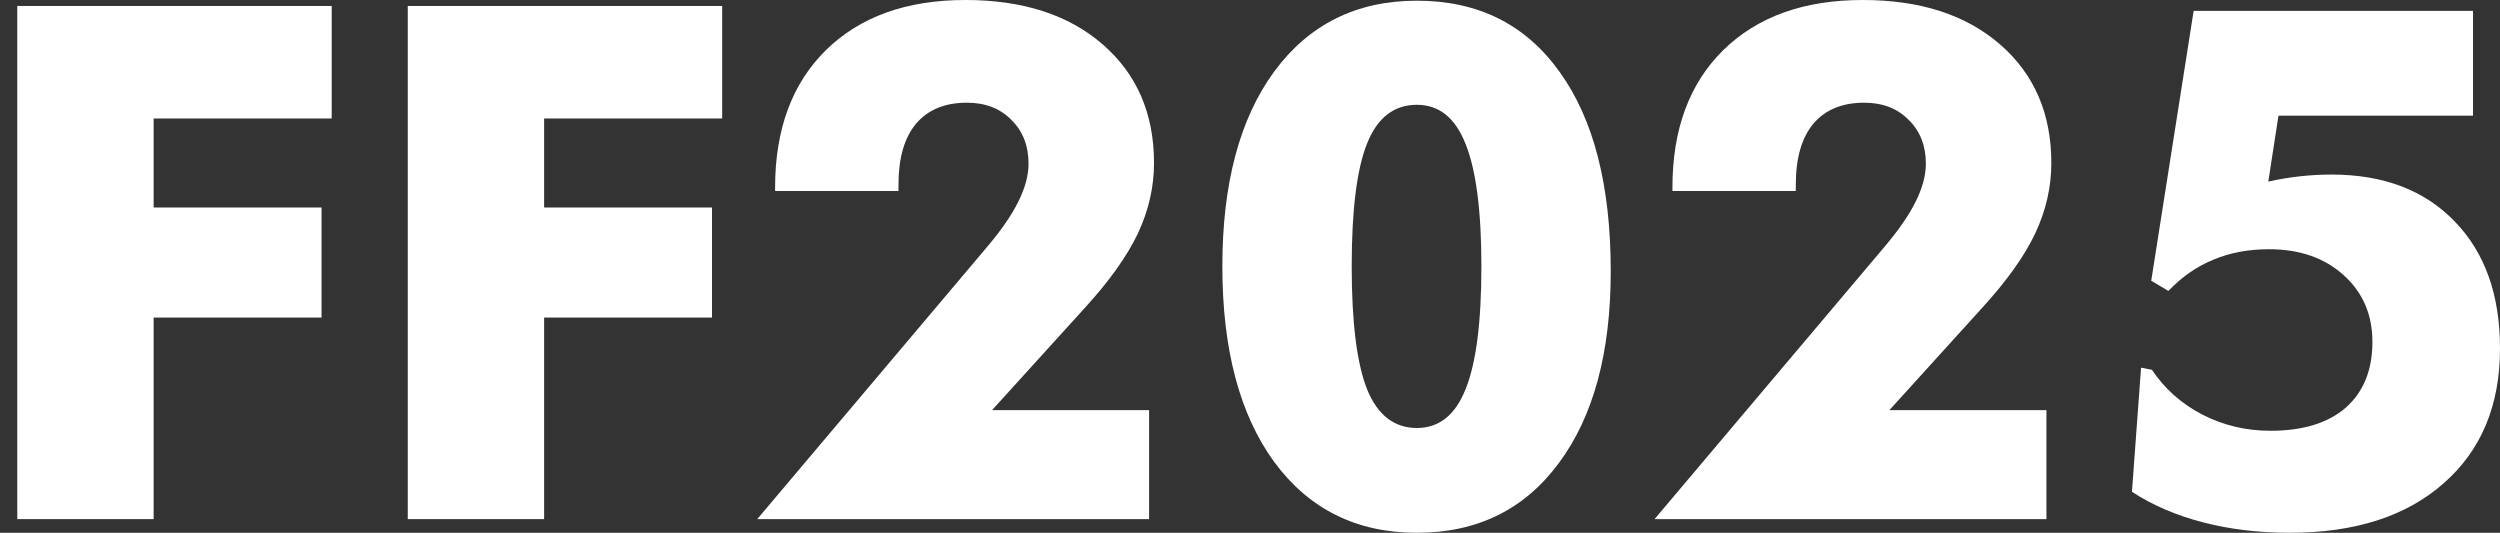 <svg width="122" height="26" viewBox="0 0 122 26" fill="none" xmlns="http://www.w3.org/2000/svg">
<rect x="0" y="0" width="122" height="26" fill="#333333" stroke="none"/>
<path d="M0.843 25.333V0.291H16.187V5.782H7.497V10.126H15.691V15.497H7.497V25.333H0.843Z" fill="white"/>
<path d="M19.899 25.333V0.291H35.242V5.782H26.553V10.126H34.746V15.497H26.553V25.333H19.899Z" fill="white"/>
<path d="M56.076 25.333H36.953L48.191 12.025C48.875 11.215 49.377 10.486 49.696 9.836C50.027 9.174 50.192 8.558 50.192 7.988C50.192 7.11 49.913 6.397 49.354 5.85C48.807 5.291 48.083 5.012 47.182 5.012C46.11 5.012 45.283 5.354 44.701 6.038C44.131 6.722 43.846 7.714 43.846 9.014V9.322H37.825V9.151C37.825 6.312 38.652 4.077 40.305 2.446C41.97 0.815 44.239 0 47.113 0C49.918 0 52.154 0.724 53.818 2.172C55.483 3.621 56.316 5.548 56.316 7.954C56.316 9.129 56.053 10.275 55.529 11.392C55.004 12.498 54.138 13.713 52.929 15.036L48.413 20.013H56.076V25.333Z" fill="white"/>
<path d="M78.604 13.239C78.604 17.208 77.76 20.327 76.072 22.596C74.396 24.865 72.087 26 69.145 26C66.203 26 63.882 24.848 62.183 22.545C60.495 20.23 59.651 17.048 59.651 13C59.651 8.963 60.495 5.793 62.183 3.489C63.882 1.186 66.203 0.034 69.145 0.034C72.132 0.034 74.453 1.192 76.107 3.507C77.772 5.81 78.604 9.054 78.604 13.239ZM65.963 13C65.963 15.737 66.214 17.738 66.716 19.004C67.229 20.258 68.039 20.886 69.145 20.886C70.228 20.886 71.021 20.253 71.522 18.987C72.035 17.721 72.292 15.725 72.292 13C72.292 10.297 72.035 8.307 71.522 7.03C71.021 5.753 70.228 5.114 69.145 5.114C68.027 5.114 67.218 5.742 66.716 6.996C66.214 8.239 65.963 10.24 65.963 13Z" fill="white"/>
<path d="M99.866 25.333H80.742L91.98 12.025C92.665 11.215 93.166 10.486 93.486 9.836C93.816 9.174 93.982 8.558 93.982 7.988C93.982 7.11 93.702 6.397 93.143 5.85C92.596 5.291 91.872 5.012 90.971 5.012C89.899 5.012 89.072 5.354 88.491 6.038C87.921 6.722 87.635 7.714 87.635 9.014V9.322H81.615V9.151C81.615 6.312 82.441 4.077 84.095 2.446C85.76 0.815 88.029 0 90.903 0C93.708 0 95.943 0.724 97.608 2.172C99.273 3.621 100.105 5.548 100.105 7.954C100.105 9.129 99.843 10.275 99.318 11.392C98.794 12.498 97.927 13.713 96.718 15.036L92.203 20.013H99.866V25.333Z" fill="white"/>
<path d="M120.683 0.53V5.645H111.189L110.693 8.861C111.207 8.746 111.72 8.661 112.233 8.604C112.757 8.547 113.271 8.518 113.772 8.518C116.315 8.518 118.322 9.282 119.793 10.81C121.264 12.327 122 14.391 122 17.003C122 19.785 121.082 21.98 119.246 23.588C117.421 25.196 114.918 26 111.737 26C110.22 26 108.806 25.829 107.495 25.487C106.183 25.145 105.032 24.649 104.039 23.999L104.484 17.943L105.014 18.046C105.63 18.97 106.451 19.7 107.478 20.235C108.504 20.76 109.61 21.022 110.796 21.022C112.381 21.022 113.607 20.646 114.474 19.893C115.34 19.129 115.774 18.058 115.774 16.678C115.774 15.355 115.306 14.271 114.371 13.428C113.436 12.584 112.221 12.162 110.728 12.162C109.724 12.162 108.818 12.333 108.008 12.675C107.198 13.006 106.468 13.513 105.818 14.197L104.98 13.701L107.05 0.53H120.683Z" fill="white"/>
</svg>
